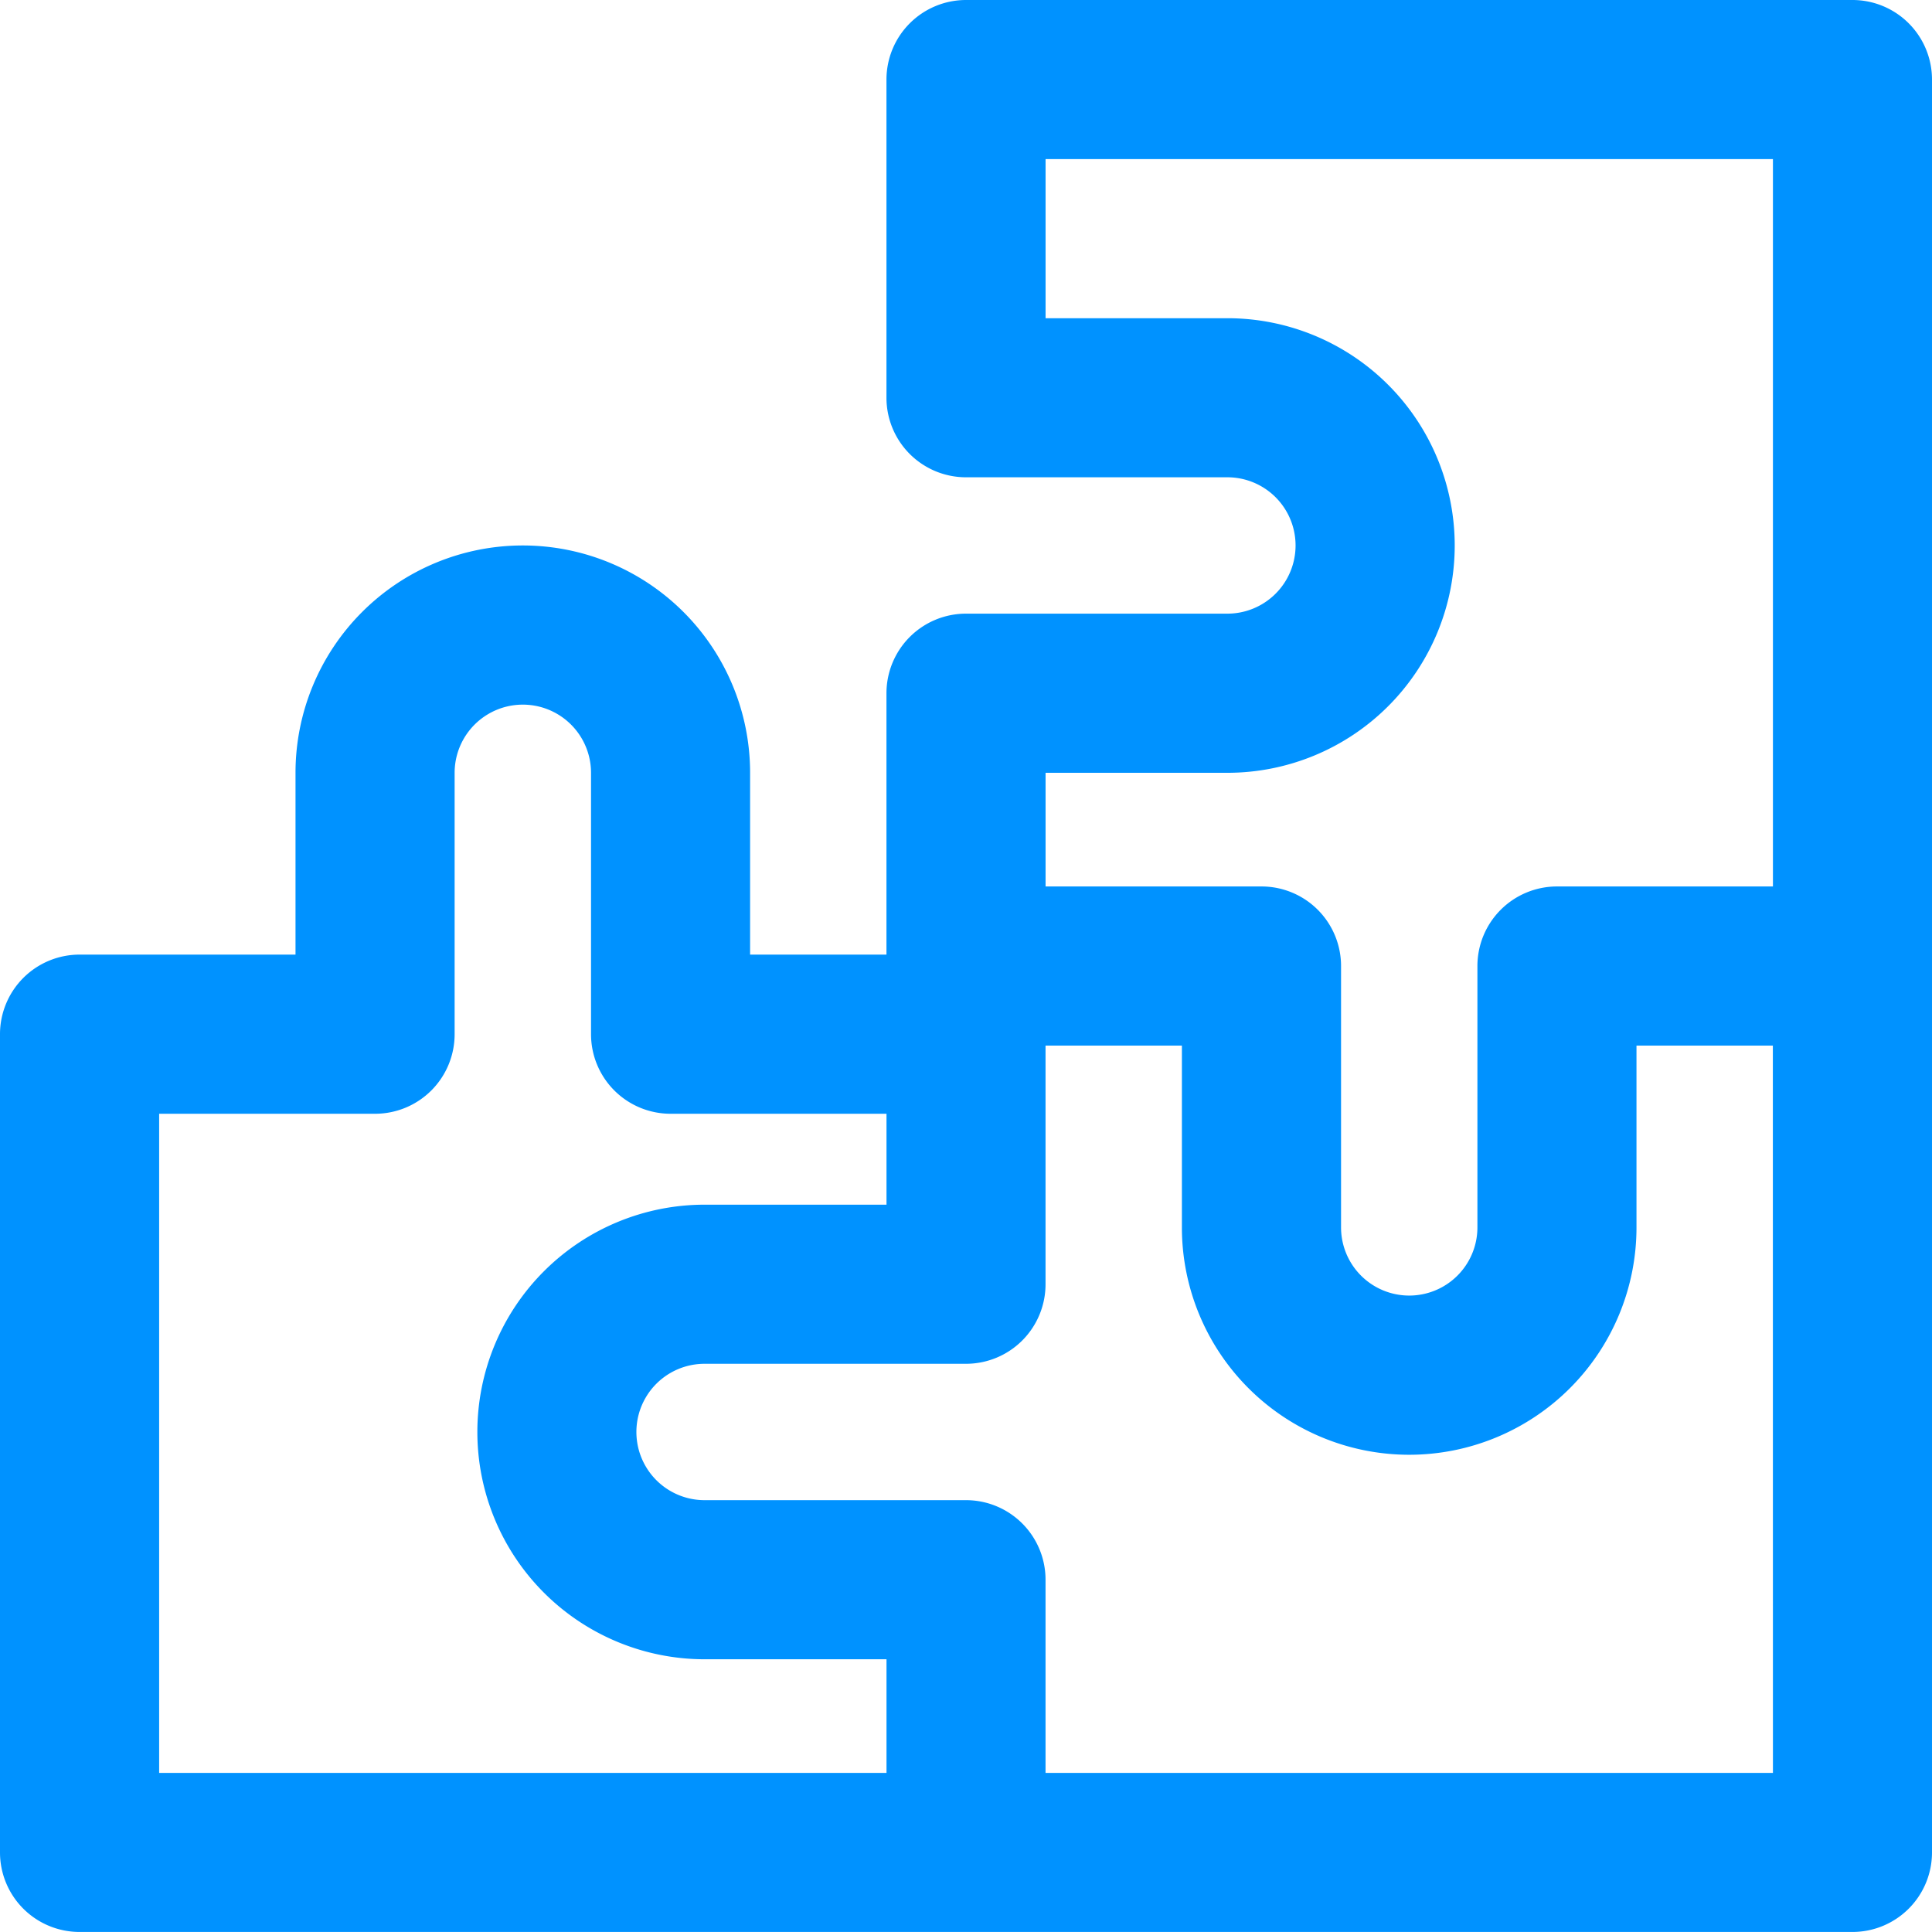 <svg id="PWA_from_Scratch" data-name="PWA from Scratch" xmlns="http://www.w3.org/2000/svg" width="48" height="48" viewBox="0 0 48 48">
  <path id="solution" d="M2678.508,1078.022h-22.024a1.977,1.977,0,0,0-1.976,1.976v7.906a1.976,1.976,0,0,0,1.976,1.976h6.494a1.694,1.694,0,1,1,0,3.388h-6.494a1.977,1.977,0,0,0-1.976,1.977v6.494h-3.388v-4.518a5.647,5.647,0,1,0-11.294,0v4.518h-5.365a1.977,1.977,0,0,0-1.977,1.977v20.329a1.976,1.976,0,0,0,1.977,1.976h44.047a1.976,1.976,0,0,0,1.976-1.976V1080A1.976,1.976,0,0,0,2678.508,1078.022Zm-20.047,19.2h4.518a5.647,5.647,0,1,0,0-11.294h-4.518v-3.953h18.071v18.071h-5.365a1.977,1.977,0,0,0-1.977,1.976v6.494a1.694,1.694,0,0,1-3.388,0v-6.494a1.976,1.976,0,0,0-1.976-1.976h-5.365Zm-22.023,8.471h5.365a1.976,1.976,0,0,0,1.976-1.976v-6.494a1.694,1.694,0,0,1,3.389,0v6.494a1.976,1.976,0,0,0,1.976,1.976h5.365v2.259h-4.518a5.647,5.647,0,1,0,0,11.294h4.518v2.823h-18.071Zm40.094,16.376H2658.46v-4.8a1.976,1.976,0,0,0-1.977-1.976h-6.494a1.694,1.694,0,0,1,0-3.388h6.494a1.976,1.976,0,0,0,1.977-1.976V1104h3.388v4.518a5.647,5.647,0,0,0,11.294,0V1104h3.388Z" transform="translate(-2632.484 -1078.022)" fill="#0092ff"/>
</svg>
